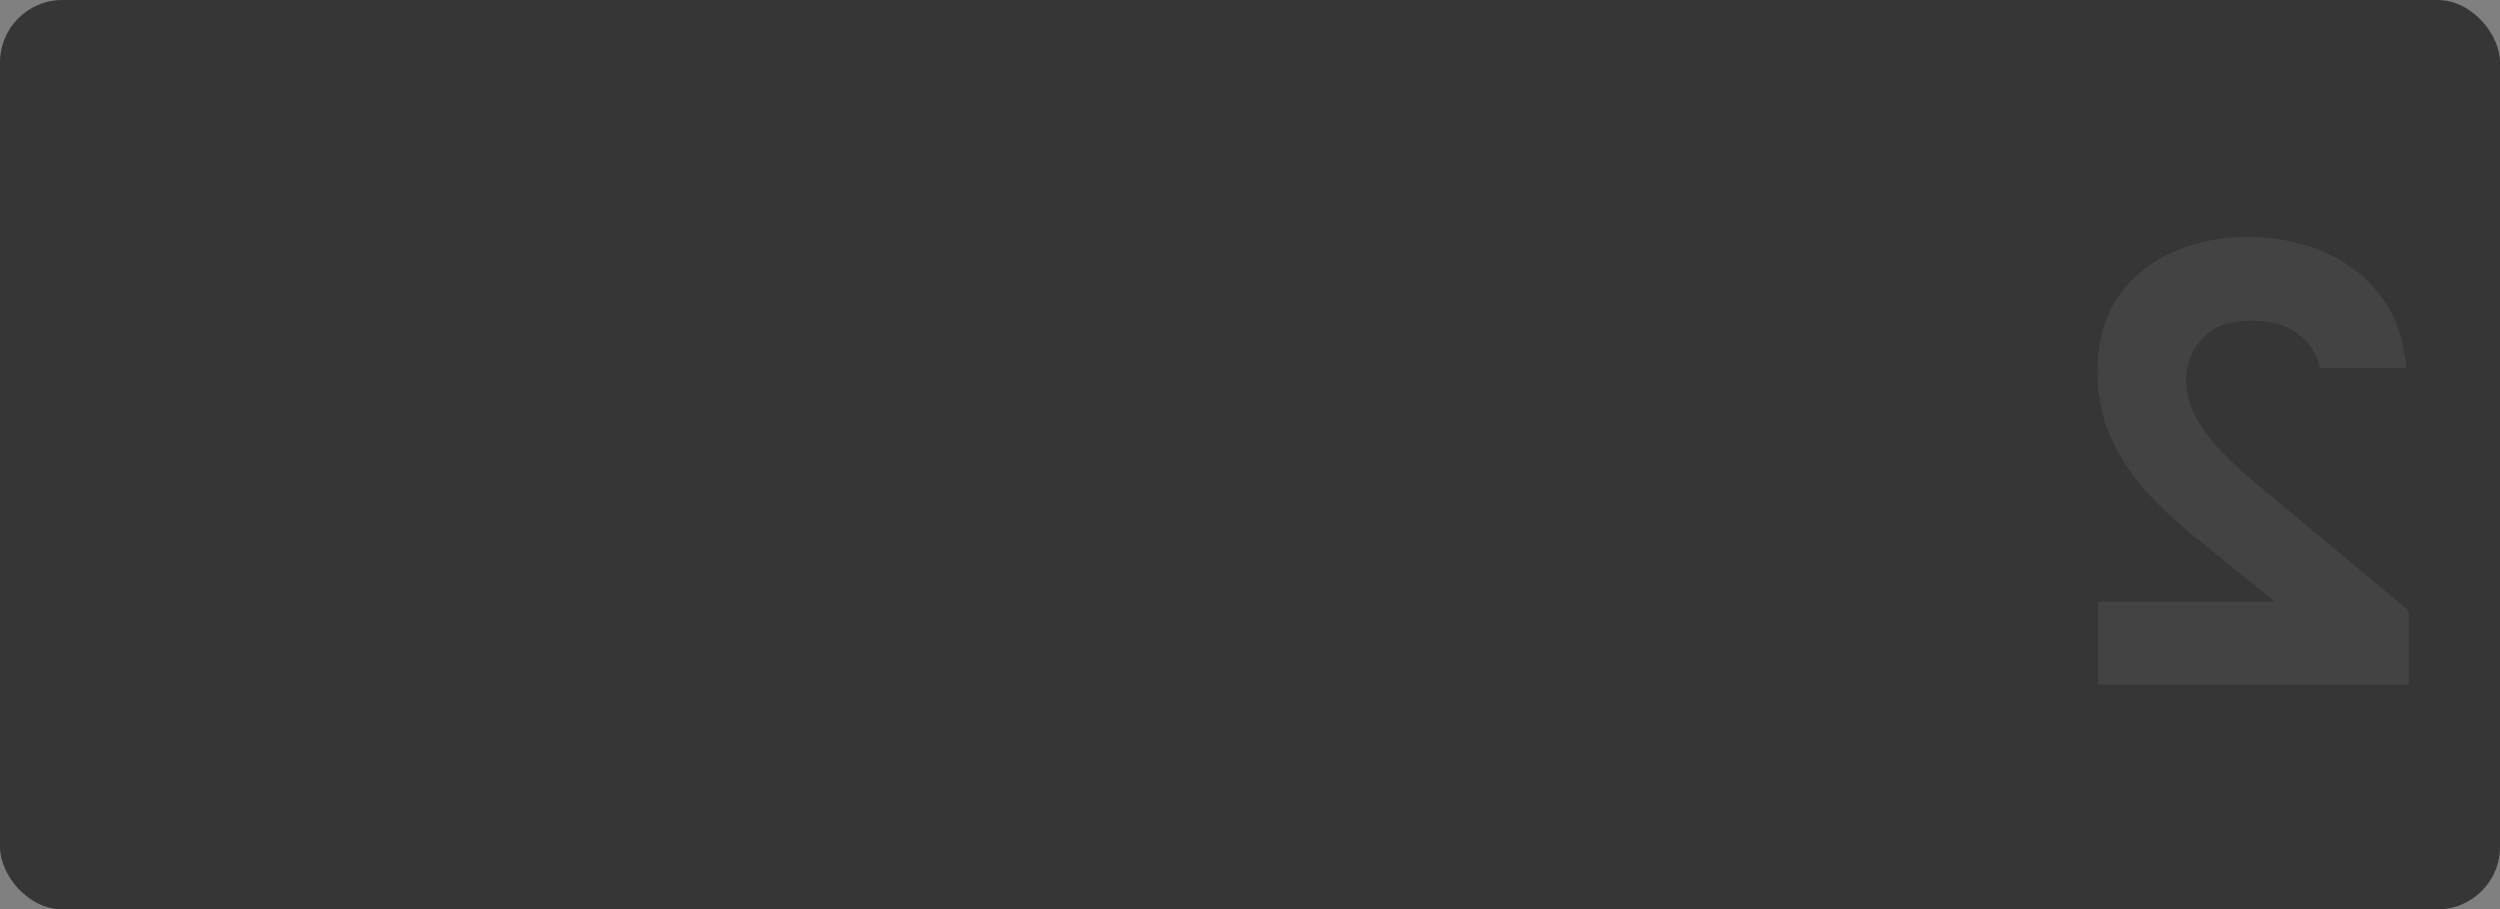 <?xml version="1.0" encoding="UTF-8"?> <svg xmlns="http://www.w3.org/2000/svg" width="800" height="291" viewBox="0 0 800 291" fill="none"><rect x="0" y="0" width="800" height="291" fill="#808080" stroke="none"/><rect width="800" height="291" rx="20" fill="#363636"></rect><path d="M770.8 219V195.4L731.6 162.8C728.8 160.4 725.6 157.733 722 154.8C718.267 151.733 714.733 148.467 711.4 145C707.933 141.533 705.133 137.867 703 134C700.733 130.133 699.6 126.133 699.6 122C699.6 116.267 701.4 111.6 705 108C708.467 104.4 713.6 102.6 720.4 102.6C726.8 102.6 731.867 104.067 735.6 107C739.2 109.8 741.467 113.4 742.4 117.8H770C769.2 108.333 766.4 100.533 761.6 94.4C756.667 88.133 750.467 83.467 743 80.4C735.533 77.333 727.667 75.8 719.4 75.8C710.467 75.8 702.333 77.467 695 80.8C687.667 84.133 681.867 89 677.6 95.4C673.333 101.667 671.2 109.467 671.2 118.8C671.2 126.8 672.733 134.067 675.8 140.6C678.733 147 682.8 153 688 158.6C693.2 164.067 699.067 169.333 705.6 174.4L728 192.6H671.4V219H770.8Z" fill="white" fill-opacity="0.07"></path></svg> 